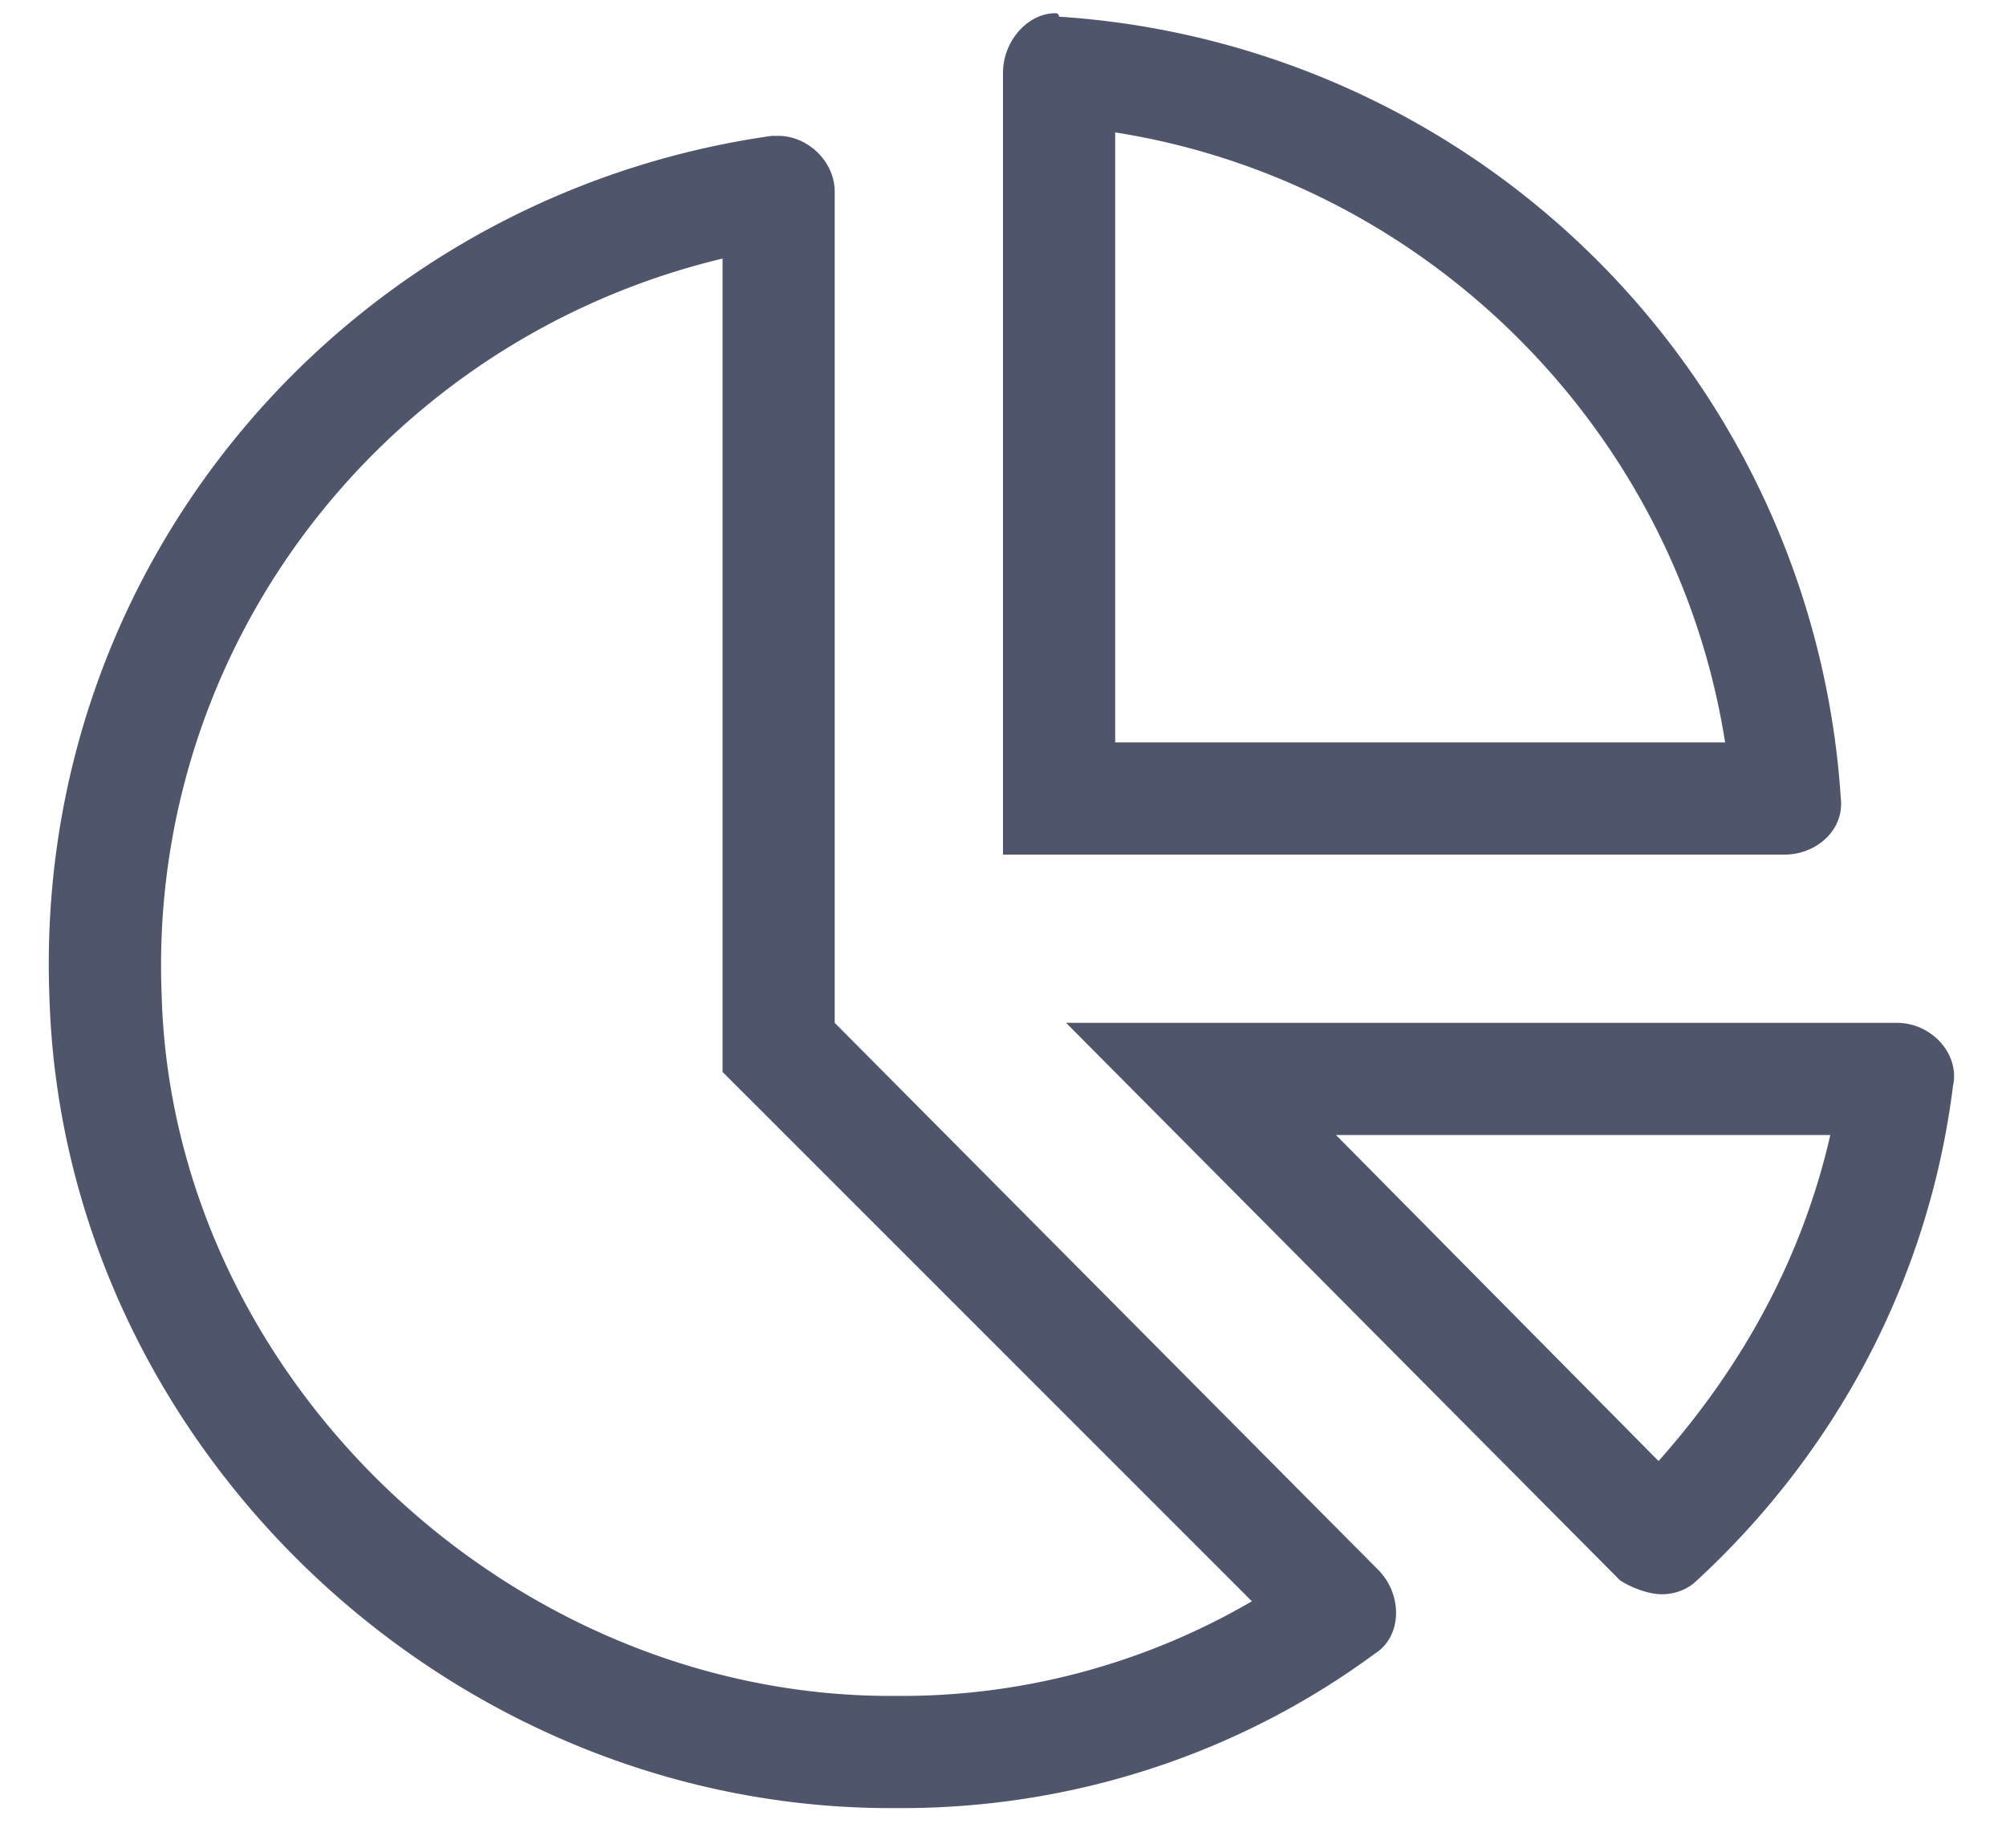 <svg width="38" height="35" fill="none" xmlns="http://www.w3.org/2000/svg"><path d="M35.933 19.375H20.195l10.492 10.559c.2.132.532.265.797.265.2 0 .465-.066.664-.265 2.59-2.391 4.383-5.645 4.848-9.364.133-.597-.399-1.195-1.063-1.195zm-4.515 8.3l-6.11-6.175h9.364c-.532 2.324-1.66 4.383-3.254 6.176zm-15.606-8.3V3.637c0-.598-.53-1.063-1.062-1.063h-.133C6.648 3.704.605 10.61.937 18.91c.266 8.434 7.504 15.34 15.938 15.34h.199c3.32 0 6.441-1.063 8.965-2.922.531-.332.531-1.129.066-1.594L15.812 19.375zm1.196 12.75h-.133c-7.238 0-13.613-6.043-13.813-13.281-.265-6.64 4.25-12.418 10.625-13.946v15.407l.598.597 9.43 9.43a13.184 13.184 0 01-6.707 1.793zm17.863-17A15.871 15.871 0 0020.062.316s0-.066-.066-.066C19.465.25 19 .781 19 1.379v14.809h14.808c.598 0 1.13-.465 1.063-1.063zm-13.746-1.063V2.508c5.91.93 10.625 5.644 11.554 11.555H21.125z" fill="#4F566B"/></svg>